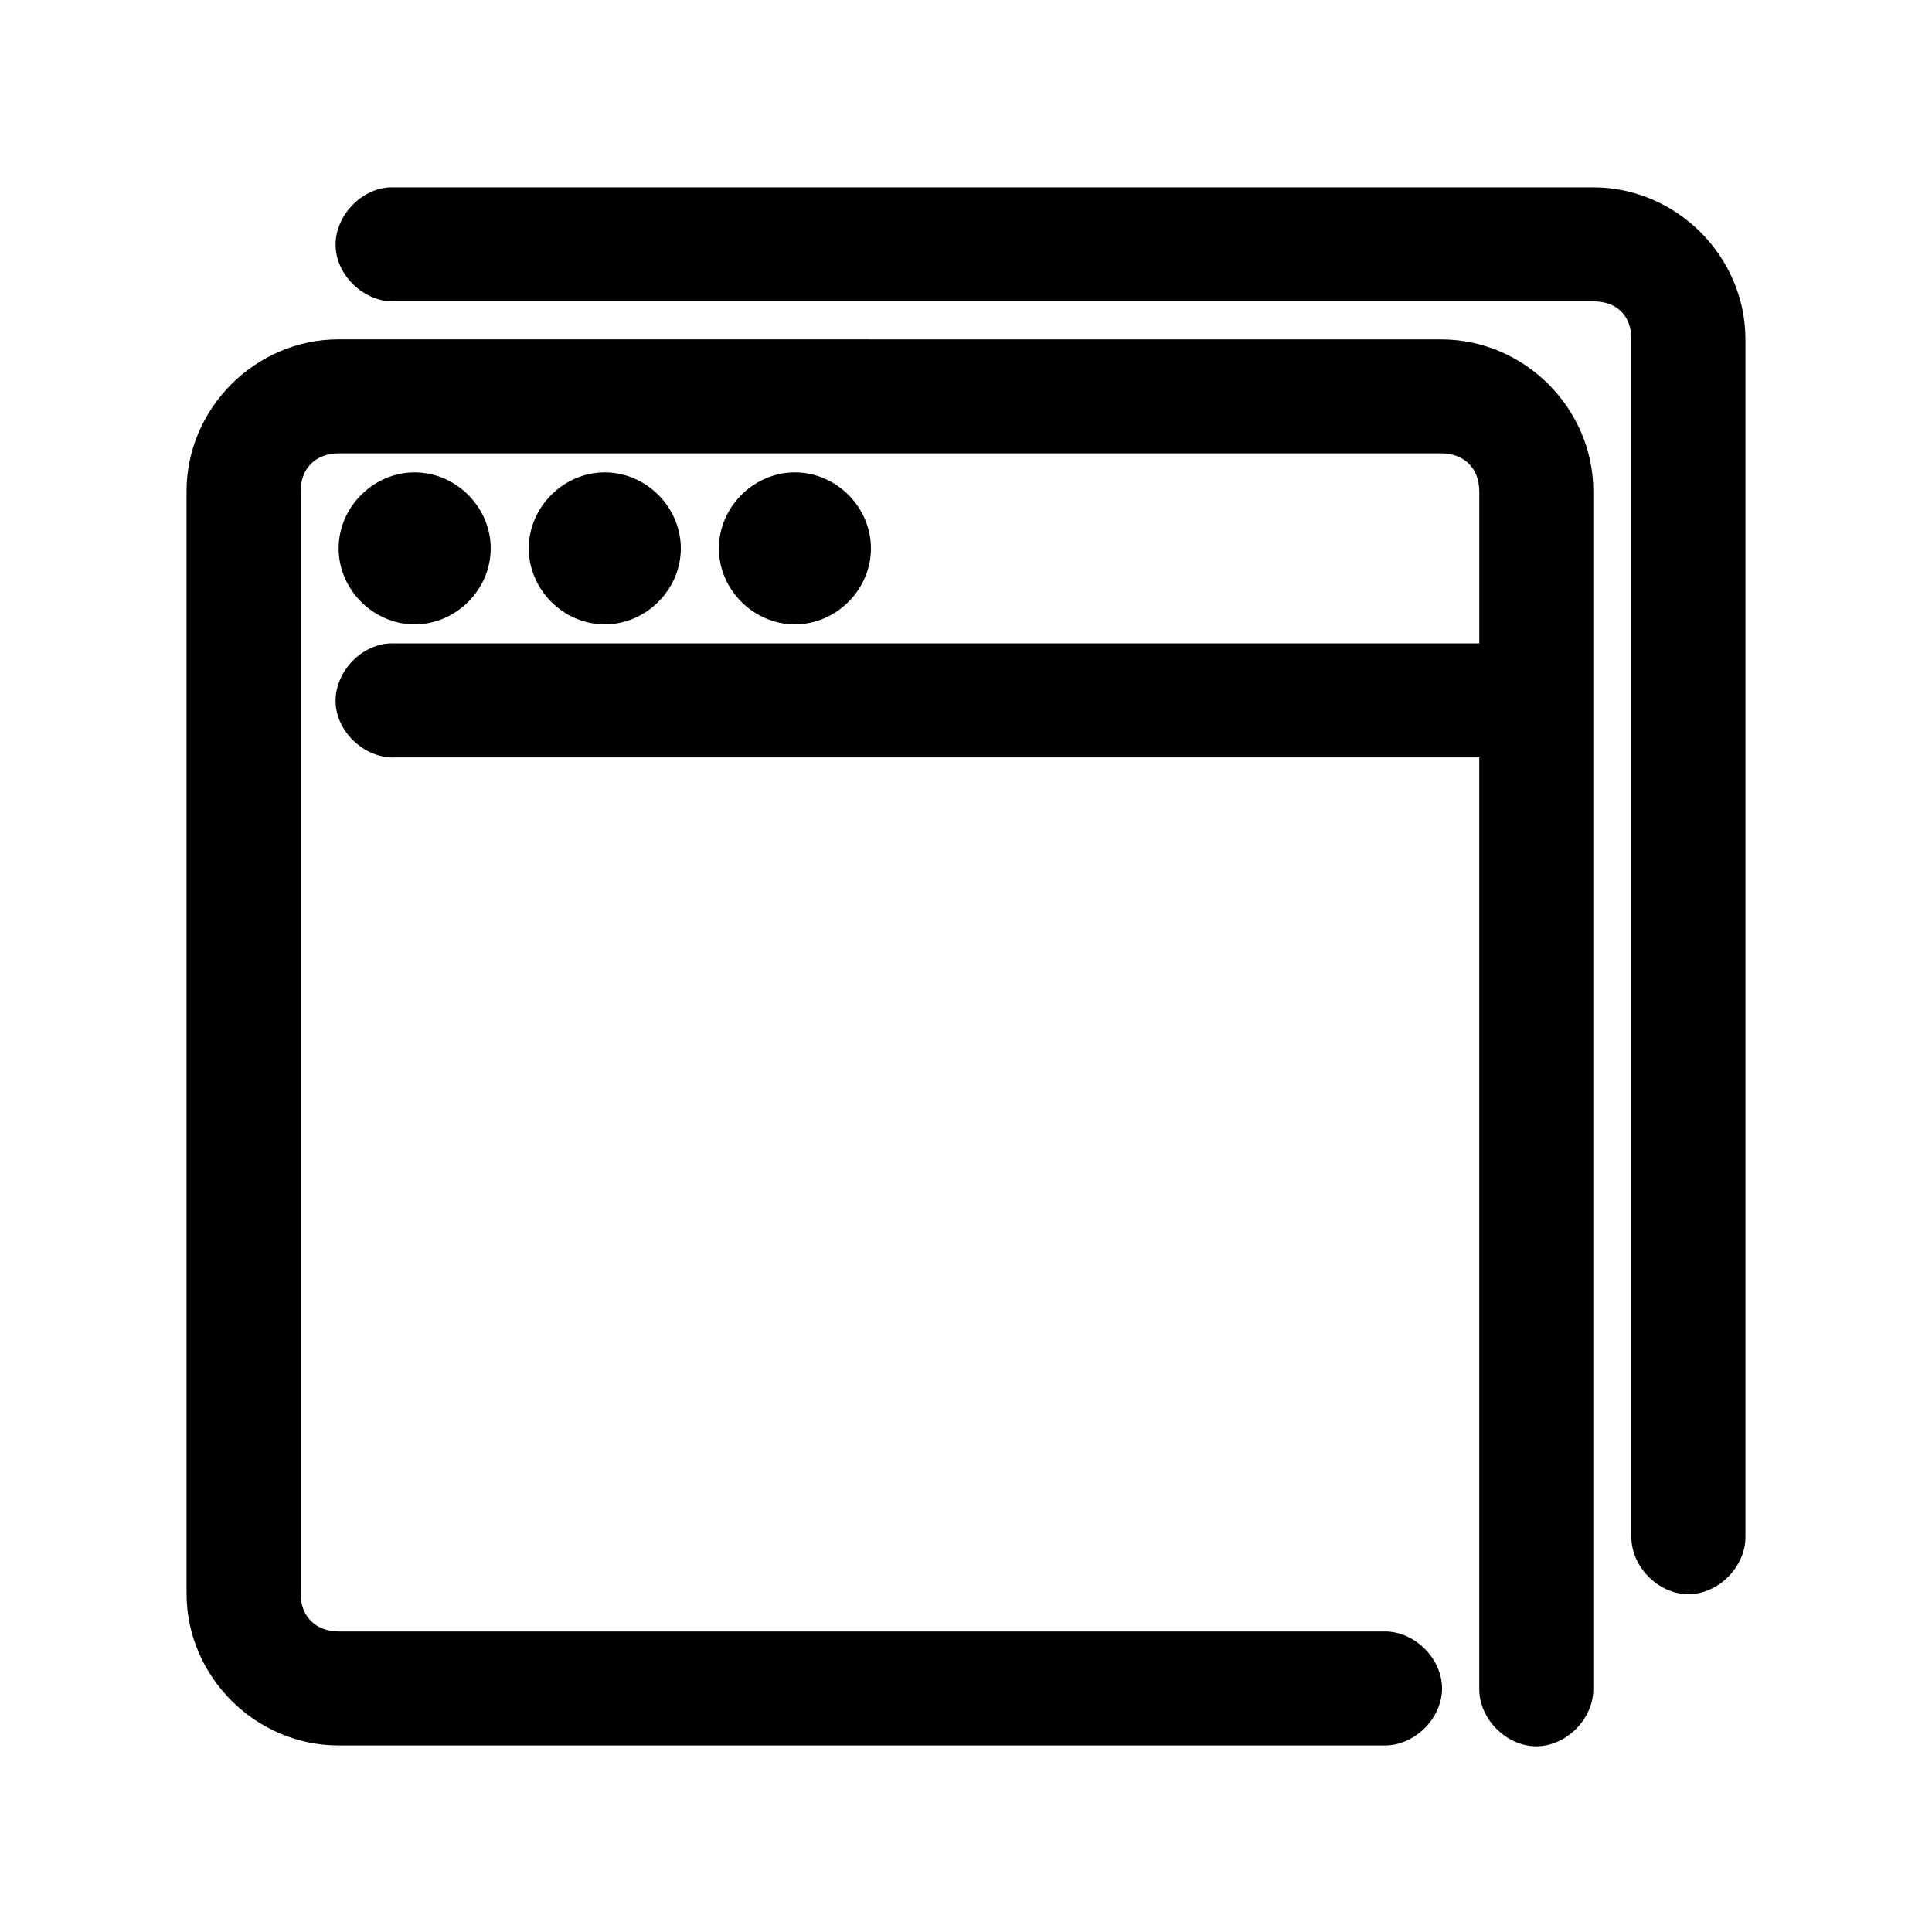 <?xml version="1.0" encoding="UTF-8"?>
<!-- Uploaded to: SVG Repo, www.svgrepo.com, Generator: SVG Repo Mixer Tools -->
<svg fill="#000000" width="800px" height="800px" version="1.1" viewBox="144 144 512 512" xmlns="http://www.w3.org/2000/svg">
 <path d="m247.28 193.65c-7.914 0.41-14.742 7.984-14.328 15.895s7.988 14.734 15.902 14.32h317.4c6.269 0 10.078 3.805 10.078 10.07v317.23c-0.113 7.981 7.129 15.32 15.113 15.32 7.984 0 15.227-7.34 15.113-15.32v-317.23c0-22.004-18.289-40.285-40.305-40.285h-318.97zm-13.539 40.285c-22.035 0-40.305 18.258-40.305 40.285v292.06c0 22.027 18.266 40.285 40.305 40.285h277.09c7.984 0.109 15.328-7.125 15.328-15.105 0-7.981-7.344-15.219-15.328-15.105h-277.09c-6.078 0-10.078-3.992-10.078-10.07v-292.06c0-6.078 3.996-10.07 10.078-10.07h292.21c6.082 0 10.078 3.992 10.078 10.07v40.285h-288.75c-7.914 0.41-14.742 7.984-14.328 15.895 0.414 7.91 7.988 14.734 15.902 14.32h287.17v246.74c-0.113 7.981 7.129 15.32 15.113 15.32s15.227-7.34 15.113-15.32v-317.23c0-22.027-18.27-40.285-40.305-40.285zm20.152 35.25c-10.949 0-20.152 9.195-20.152 20.141s9.203 20.141 20.152 20.141 20.152-9.195 20.152-20.141-9.203-20.141-20.152-20.141zm50.383 0c-10.949 0-20.152 9.195-20.152 20.141s9.203 20.141 20.152 20.141c10.949 0 20.152-9.195 20.152-20.141s-9.203-20.141-20.152-20.141zm50.383 0c-10.949 0-20.152 9.195-20.152 20.141s9.203 20.141 20.152 20.141c10.949 0 20.152-9.195 20.152-20.141s-9.203-20.141-20.152-20.141z"/>
</svg>